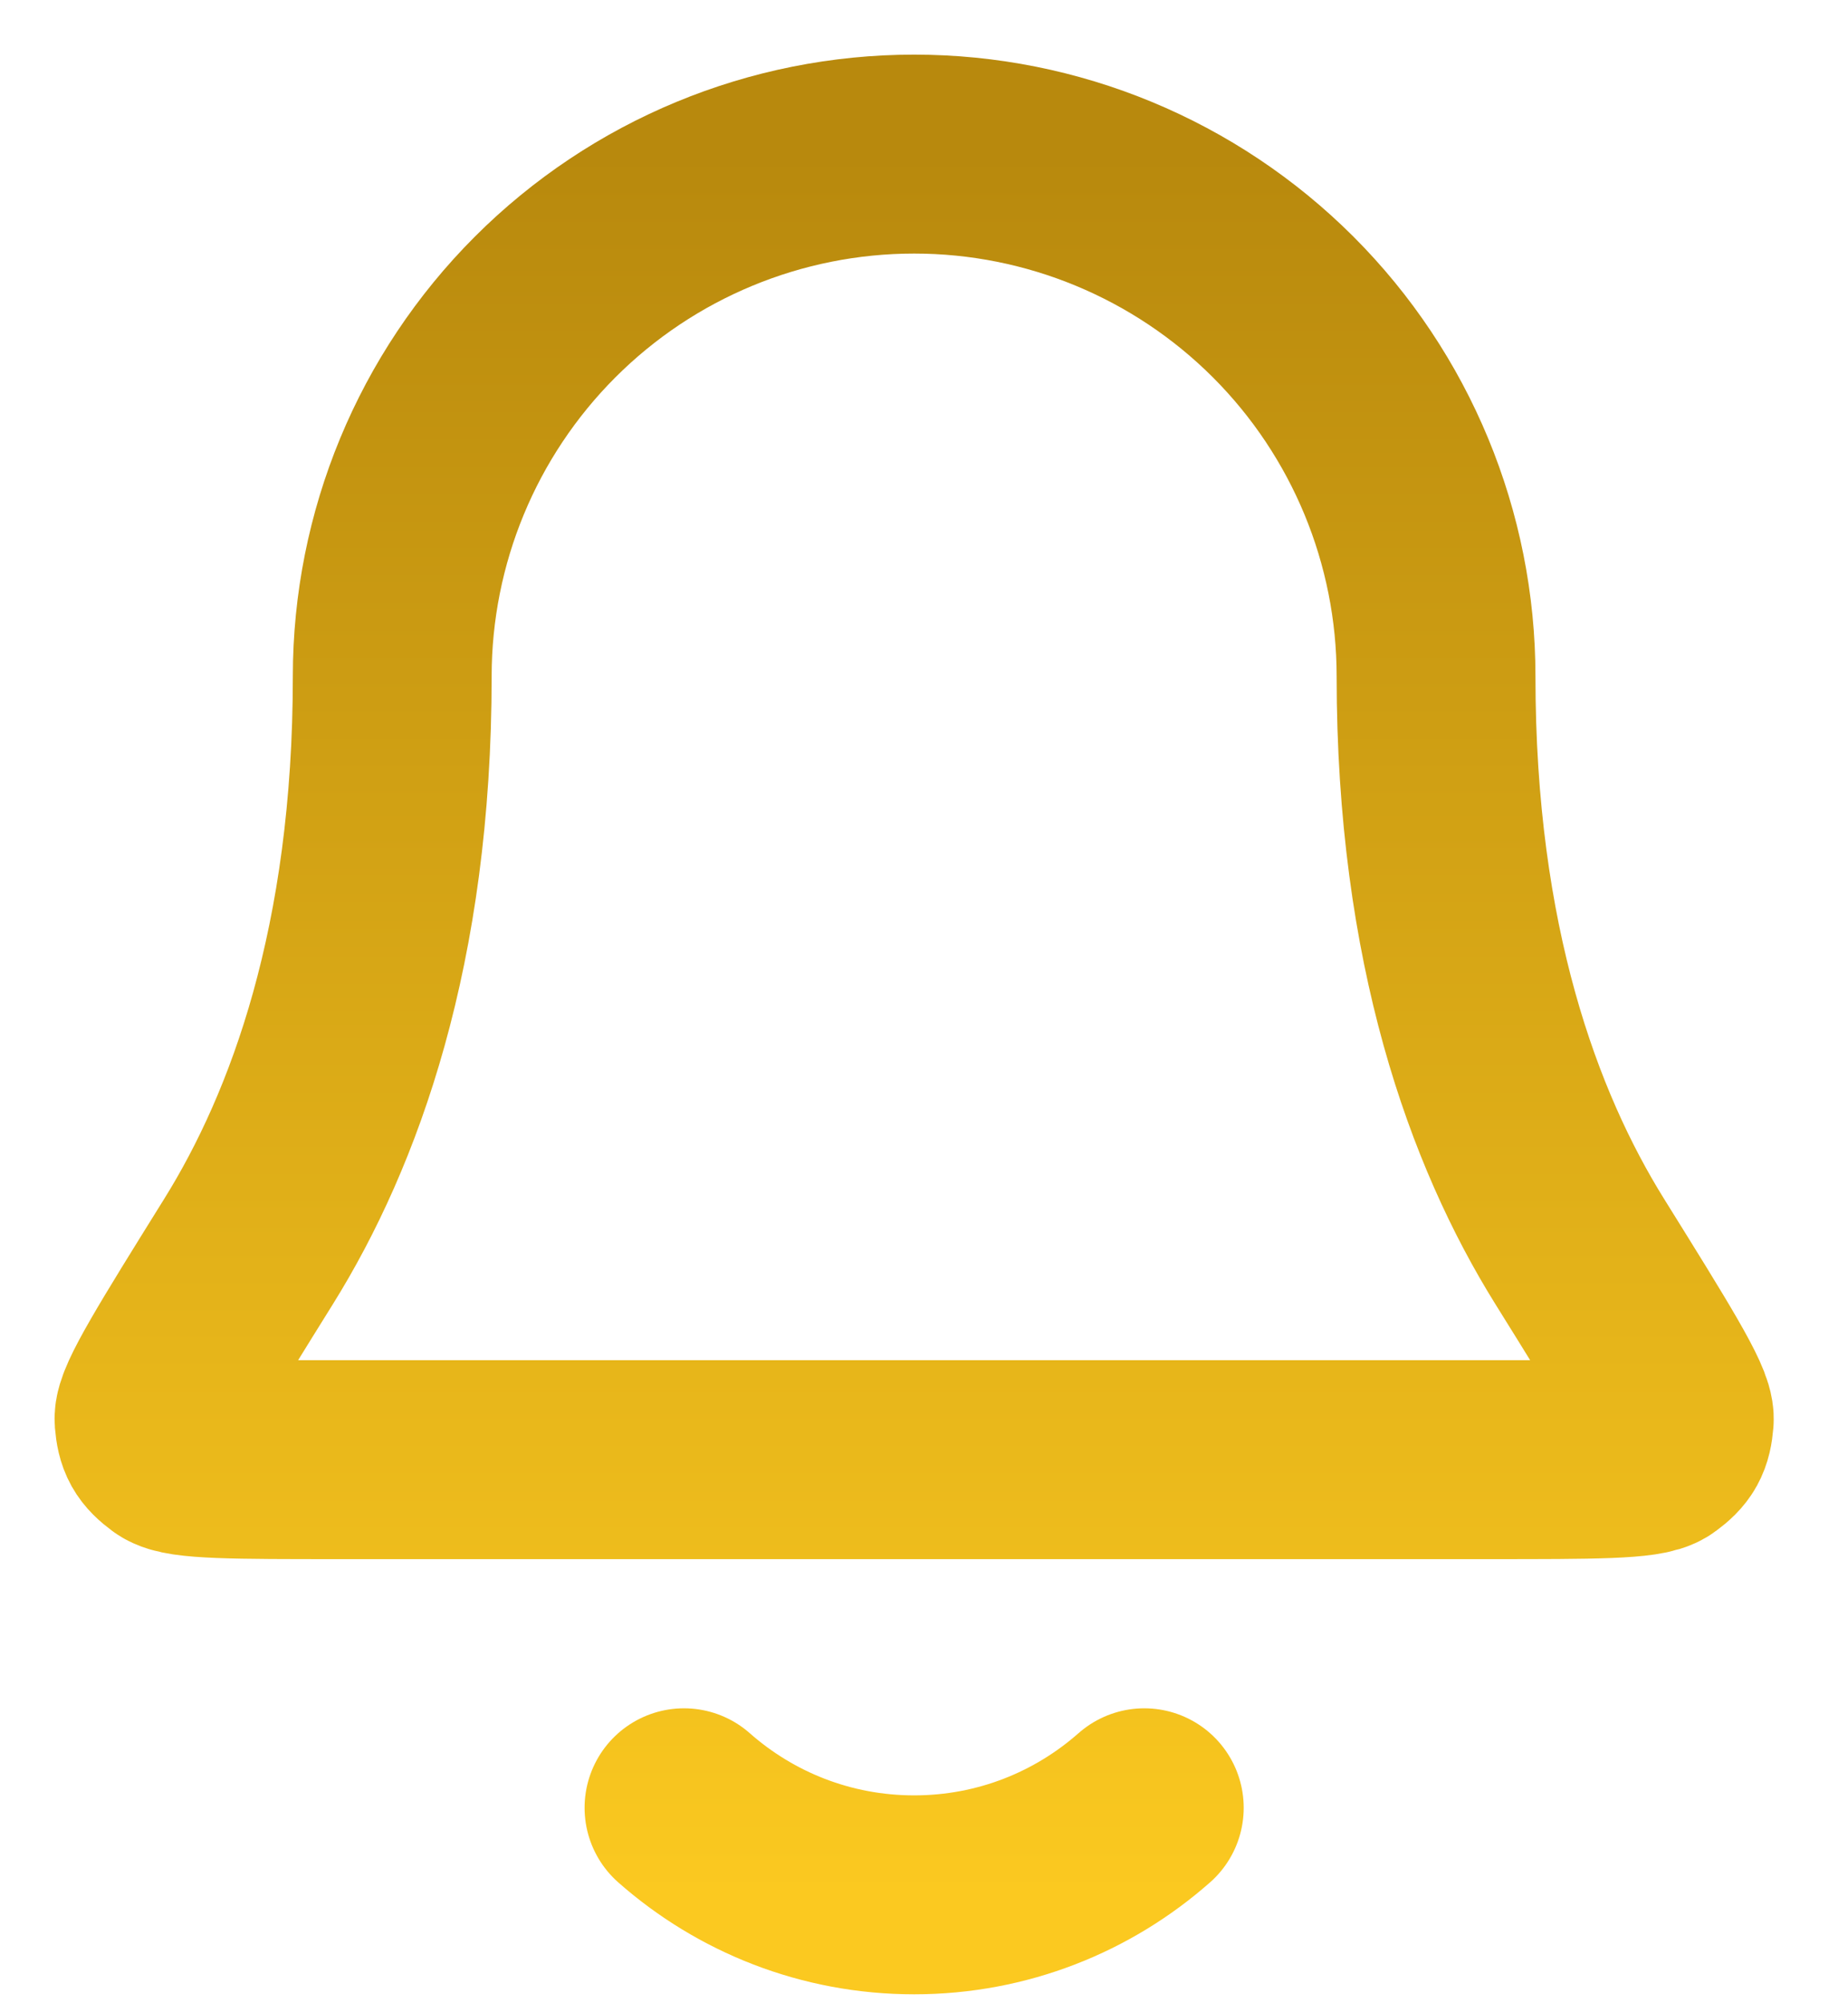 <?xml version="1.0" encoding="utf-8"?>
<svg xmlns="http://www.w3.org/2000/svg" fill="none" height="100%" overflow="visible" preserveAspectRatio="none" style="display: block;" viewBox="0 0 24 26" width="100%">
<path d="M8.883 23.463C9.68 24.166 10.726 24.593 11.872 24.593C13.018 24.593 14.064 24.166 14.861 23.463M18.65 8.778C18.65 6.98 17.936 5.256 16.665 3.985C15.393 2.714 13.669 2 11.872 2C10.074 2 8.35 2.714 7.079 3.985C5.808 5.256 5.094 6.98 5.094 8.778C5.094 12.269 4.214 14.659 3.23 16.24C2.4 17.573 1.985 18.24 2 18.426C2.017 18.632 2.061 18.71 2.227 18.833C2.377 18.945 3.052 18.945 4.404 18.945H19.34C20.692 18.945 21.367 18.945 21.517 18.833C21.683 18.71 21.727 18.632 21.744 18.426C21.759 18.24 21.344 17.573 20.514 16.24C19.53 14.659 18.65 12.269 18.65 8.778Z" id="Icon" stroke="url(#paint0_linear_0_364)" stroke-linecap="round" stroke-linejoin="round" stroke-width="2.582"/>
<defs>
<linearGradient gradientUnits="userSpaceOnUse" id="paint0_linear_0_364" x1="11.872" x2="11.872" y1="2" y2="24.593">
<stop stop-color="#B8890D"/>
<stop offset="1" stop-color="#FBC920"/>
</linearGradient>
</defs>
</svg>